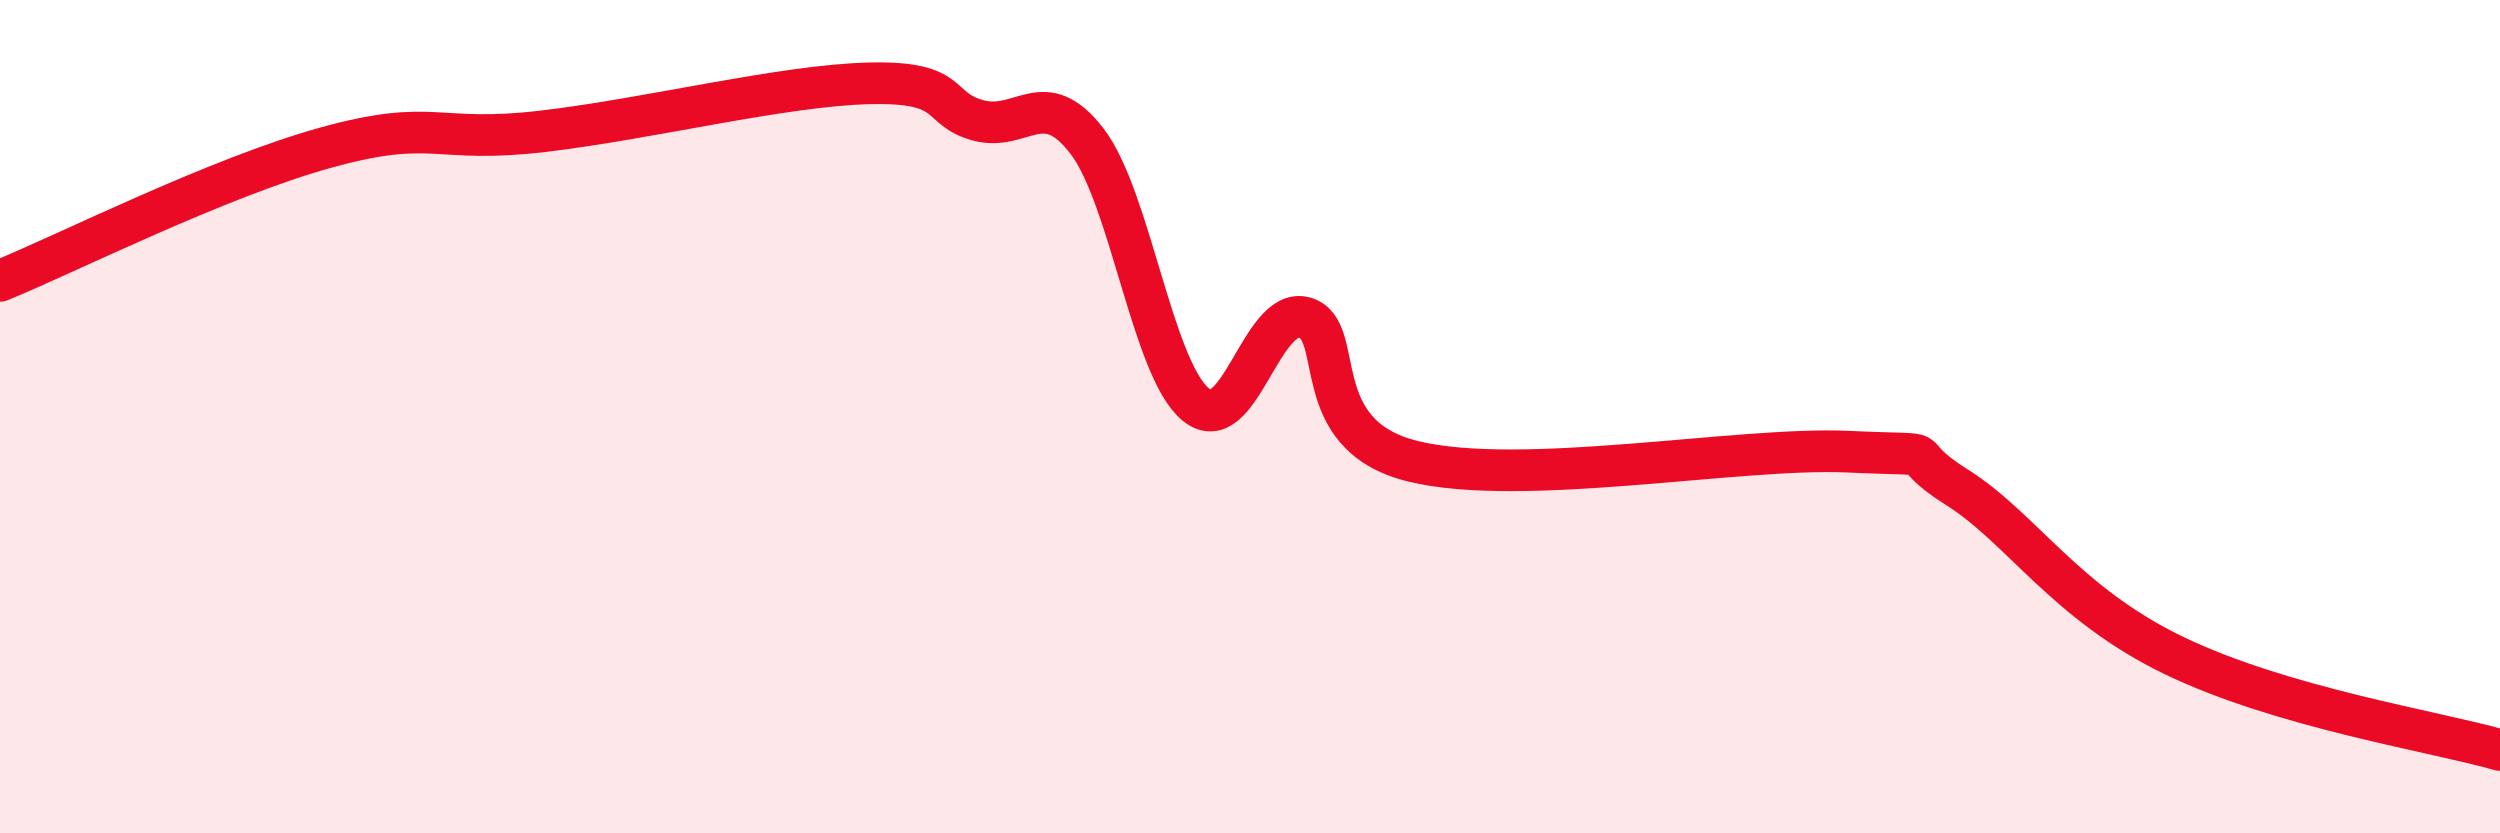 
    <svg width="60" height="20" viewBox="0 0 60 20" xmlns="http://www.w3.org/2000/svg">
      <path
        d="M 0,6.74 C 1.57,6.1 5.22,4.26 7.83,3.54 C 10.44,2.82 10.43,3.46 13.04,3.15 C 15.65,2.84 18.78,2.05 20.87,2 C 22.96,1.95 22.44,2.61 23.48,2.89 C 24.52,3.17 25.05,2.03 26.09,3.39 C 27.13,4.75 27.66,8.86 28.7,9.71 C 29.74,10.56 30.26,7.35 31.3,7.62 C 32.34,7.89 31.3,10.43 33.91,11.07 C 36.52,11.71 41.74,10.72 44.35,10.84 C 46.96,10.96 45.4,10.71 46.96,11.69 C 48.52,12.67 49.56,14.47 52.17,15.73 C 54.78,16.99 58.43,17.55 60,18L60 20L0 20Z"
        fill="#EB0A25"
        opacity="0.1"
        stroke-linecap="round"
        stroke-linejoin="round"
      />
      <path
        d="M 0,6.74 C 1.57,6.1 5.22,4.26 7.83,3.54 C 10.44,2.82 10.43,3.46 13.04,3.15 C 15.65,2.84 18.78,2.05 20.87,2 C 22.96,1.95 22.44,2.61 23.48,2.89 C 24.52,3.17 25.05,2.03 26.09,3.39 C 27.13,4.75 27.66,8.86 28.7,9.71 C 29.74,10.56 30.26,7.35 31.3,7.62 C 32.34,7.89 31.3,10.43 33.91,11.07 C 36.52,11.71 41.74,10.72 44.35,10.84 C 46.96,10.96 45.4,10.71 46.96,11.69 C 48.52,12.67 49.56,14.47 52.17,15.73 C 54.78,16.99 58.43,17.55 60,18"
        stroke="#EB0A25"
        stroke-width="1"
        fill="none"
        stroke-linecap="round"
        stroke-linejoin="round"
      />
    </svg>
  